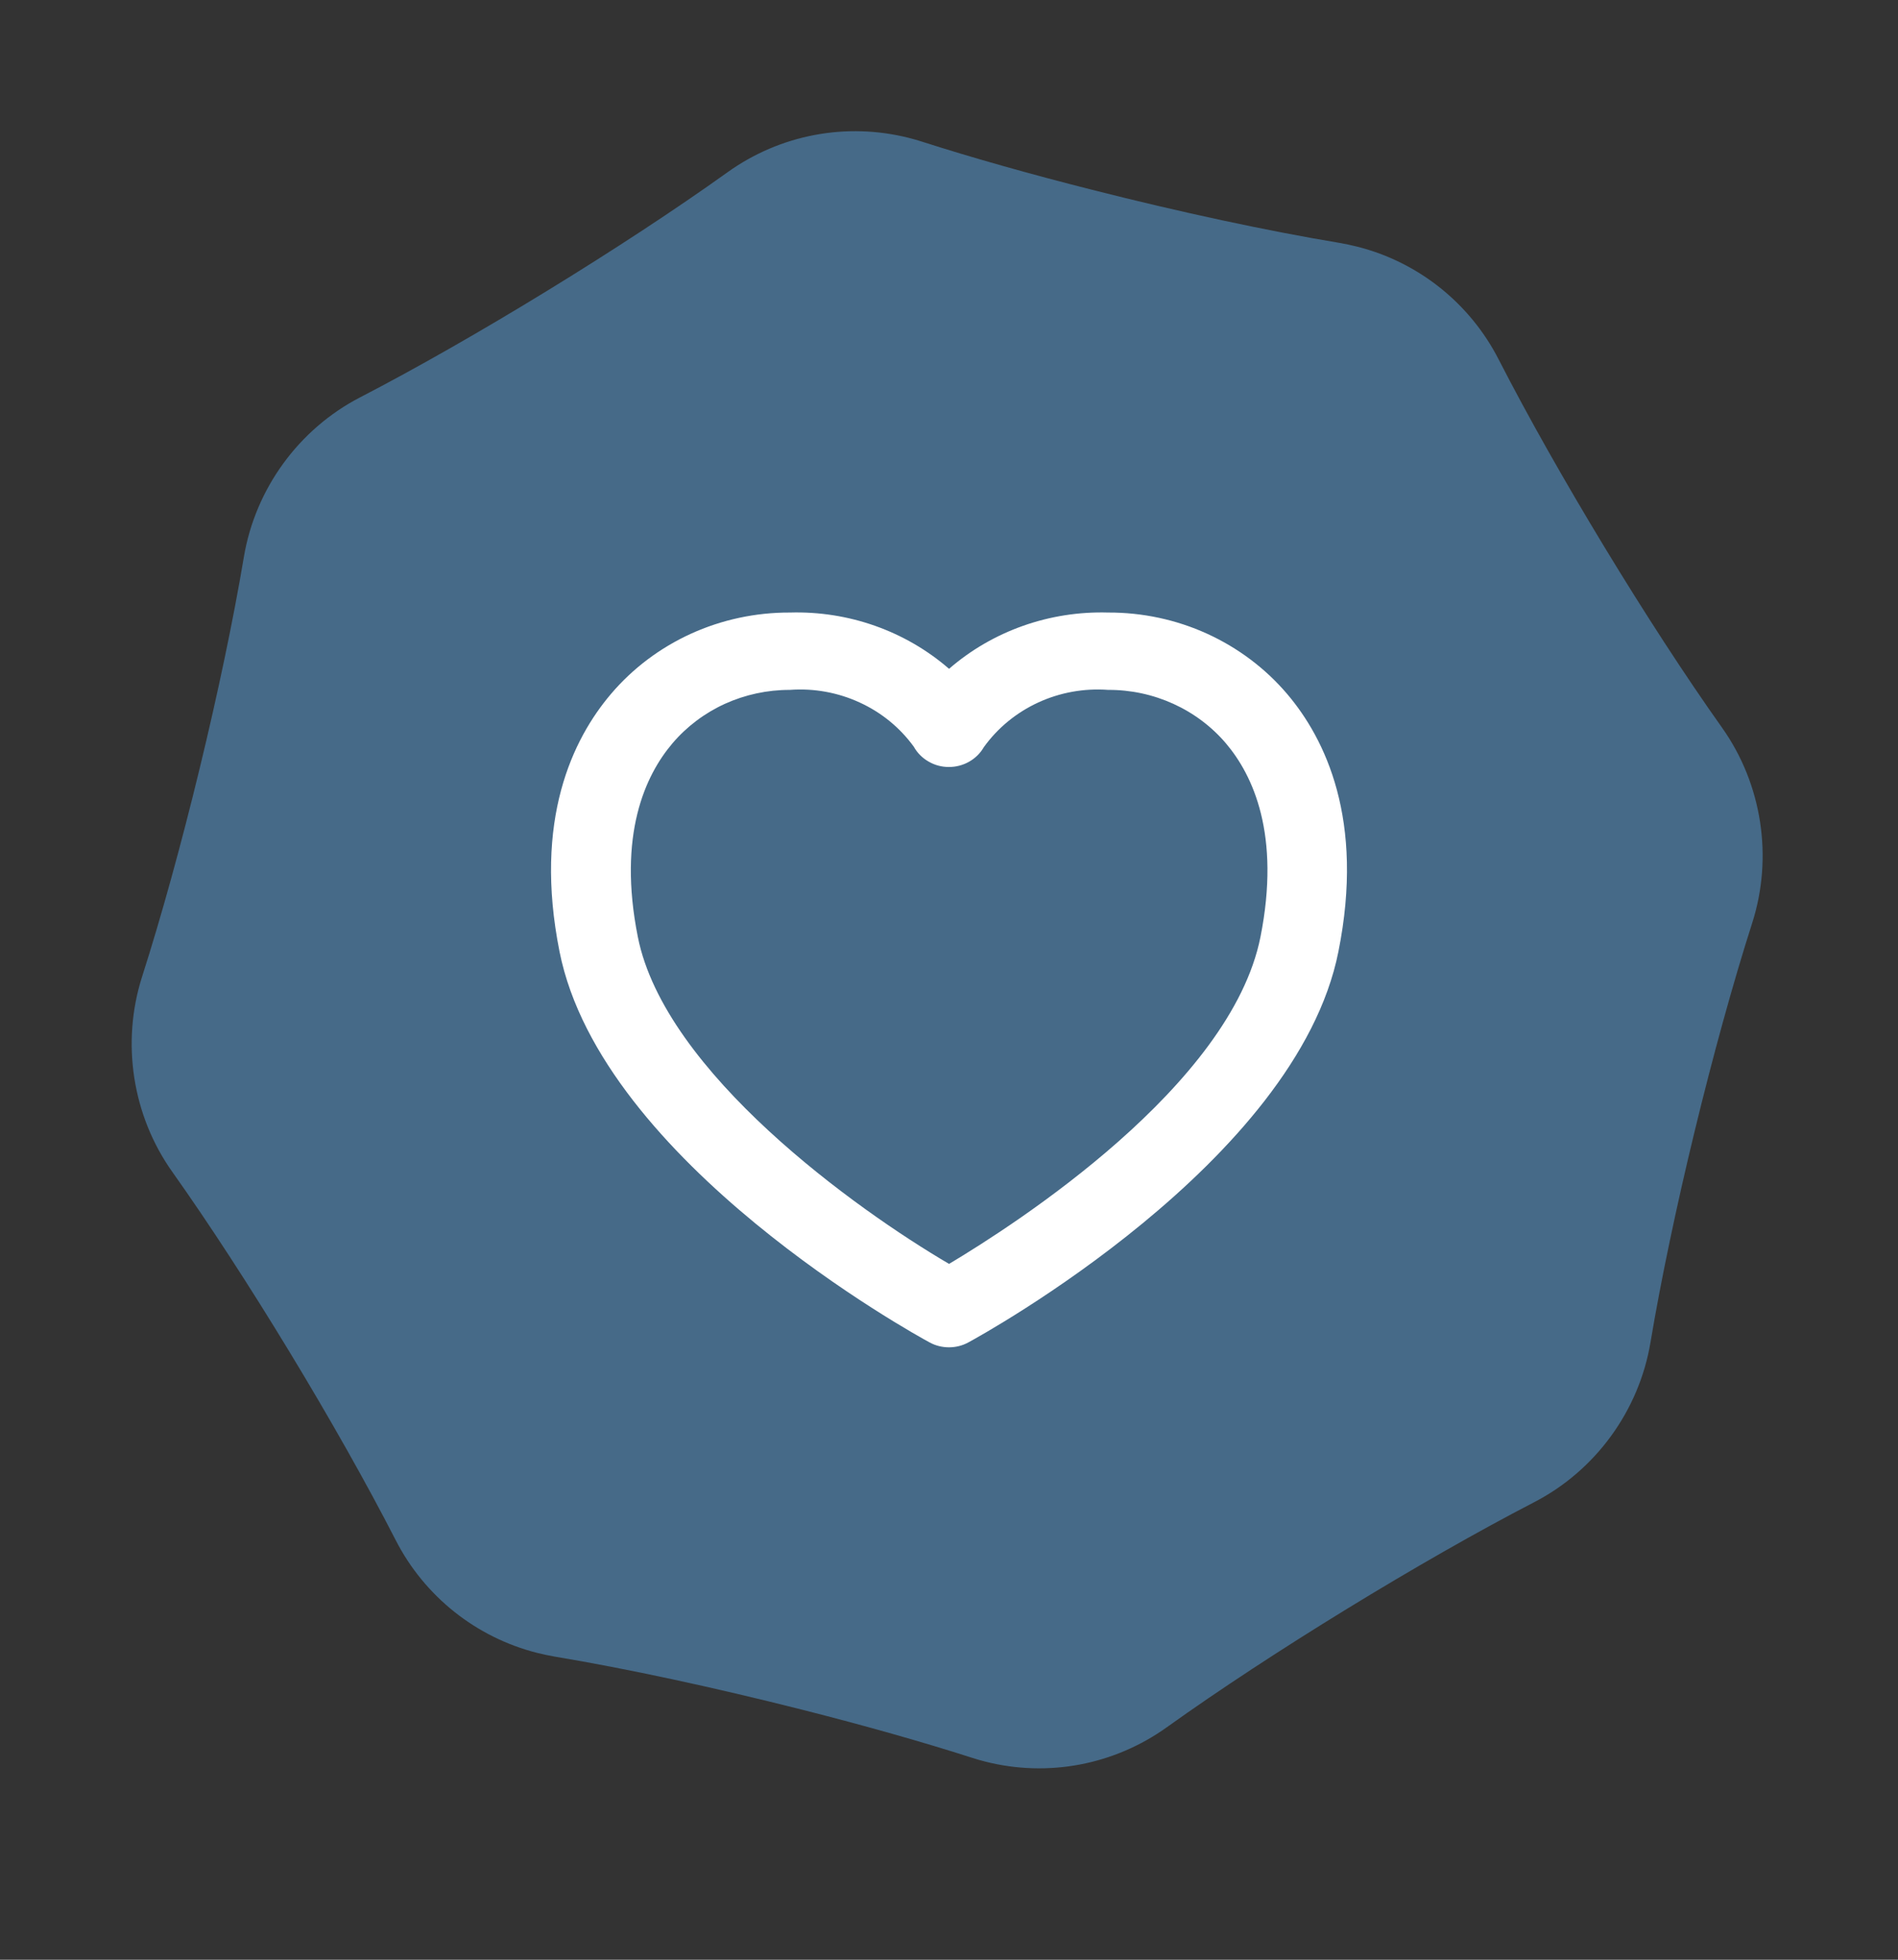 <?xml version="1.0" encoding="UTF-8"?> <svg xmlns="http://www.w3.org/2000/svg" width="31" height="32" viewBox="0 0 31 32" fill="none"><rect x="0" y="0" width="31" height="32" fill="#333333" stroke="none"/><path d="M8.771 26.989C7.774 26.736 6.933 26.066 6.463 25.149C5.515 23.299 4.015 20.826 2.814 19.135C2.161 18.215 1.977 17.023 2.321 15.947C2.956 13.965 3.639 11.148 3.983 9.096C4.17 7.981 4.88 7.006 5.882 6.488C7.726 5.534 10.192 4.023 11.881 2.814C12.742 2.197 13.823 1.993 14.846 2.252C14.918 2.27 14.989 2.29 15.059 2.313C15.863 2.571 16.825 2.843 17.841 3.1C19.274 3.464 20.709 3.772 21.882 3.967C21.978 3.984 22.075 4.004 22.169 4.028C23.166 4.28 24.007 4.951 24.477 5.868C25.424 7.716 26.924 10.189 28.126 11.882C28.779 12.802 28.963 13.994 28.619 15.07C27.985 17.052 27.301 19.869 26.957 21.921C26.77 23.036 26.06 24.011 25.058 24.529C23.215 25.483 20.748 26.994 19.059 28.203C18.198 28.82 17.117 29.024 16.093 28.765C16.022 28.747 15.951 28.727 15.881 28.704C15.077 28.446 14.116 28.174 13.1 27.917C11.667 27.554 10.231 27.245 9.058 27.05C8.962 27.033 8.865 27.013 8.771 26.989Z" fill="#466A88"></path><path d="M21.025 11.334C20.669 10.915 20.222 10.579 19.716 10.348C19.211 10.118 18.659 10 18.1 10.002C17.145 9.974 16.214 10.302 15.501 10.921C14.787 10.302 13.857 9.974 12.901 10.002C12.343 10 11.791 10.118 11.285 10.348C10.779 10.579 10.332 10.915 9.977 11.334C9.357 12.064 8.709 13.386 9.139 15.54C9.825 18.981 14.966 21.804 15.183 21.92C15.28 21.973 15.389 22 15.499 22C15.61 22 15.719 21.973 15.816 21.92C16.034 21.802 21.175 18.979 21.86 15.54C22.292 13.386 21.644 12.064 21.025 11.334ZM20.587 15.3C20.102 17.733 16.578 19.995 15.501 20.638C13.982 19.748 10.859 17.512 10.418 15.3C10.085 13.629 10.541 12.658 10.983 12.138C11.216 11.864 11.509 11.643 11.841 11.492C12.173 11.342 12.535 11.264 12.901 11.265C13.292 11.236 13.684 11.307 14.039 11.47C14.394 11.632 14.699 11.881 14.925 12.193C14.981 12.293 15.063 12.376 15.164 12.434C15.264 12.493 15.378 12.524 15.495 12.524C15.612 12.525 15.727 12.495 15.828 12.438C15.929 12.381 16.012 12.299 16.069 12.2C16.295 11.886 16.601 11.635 16.957 11.471C17.313 11.307 17.707 11.236 18.1 11.265C18.467 11.263 18.83 11.341 19.163 11.492C19.495 11.643 19.789 11.863 20.023 12.138C20.464 12.658 20.92 13.629 20.587 15.3Z" fill="white"></path></svg> 